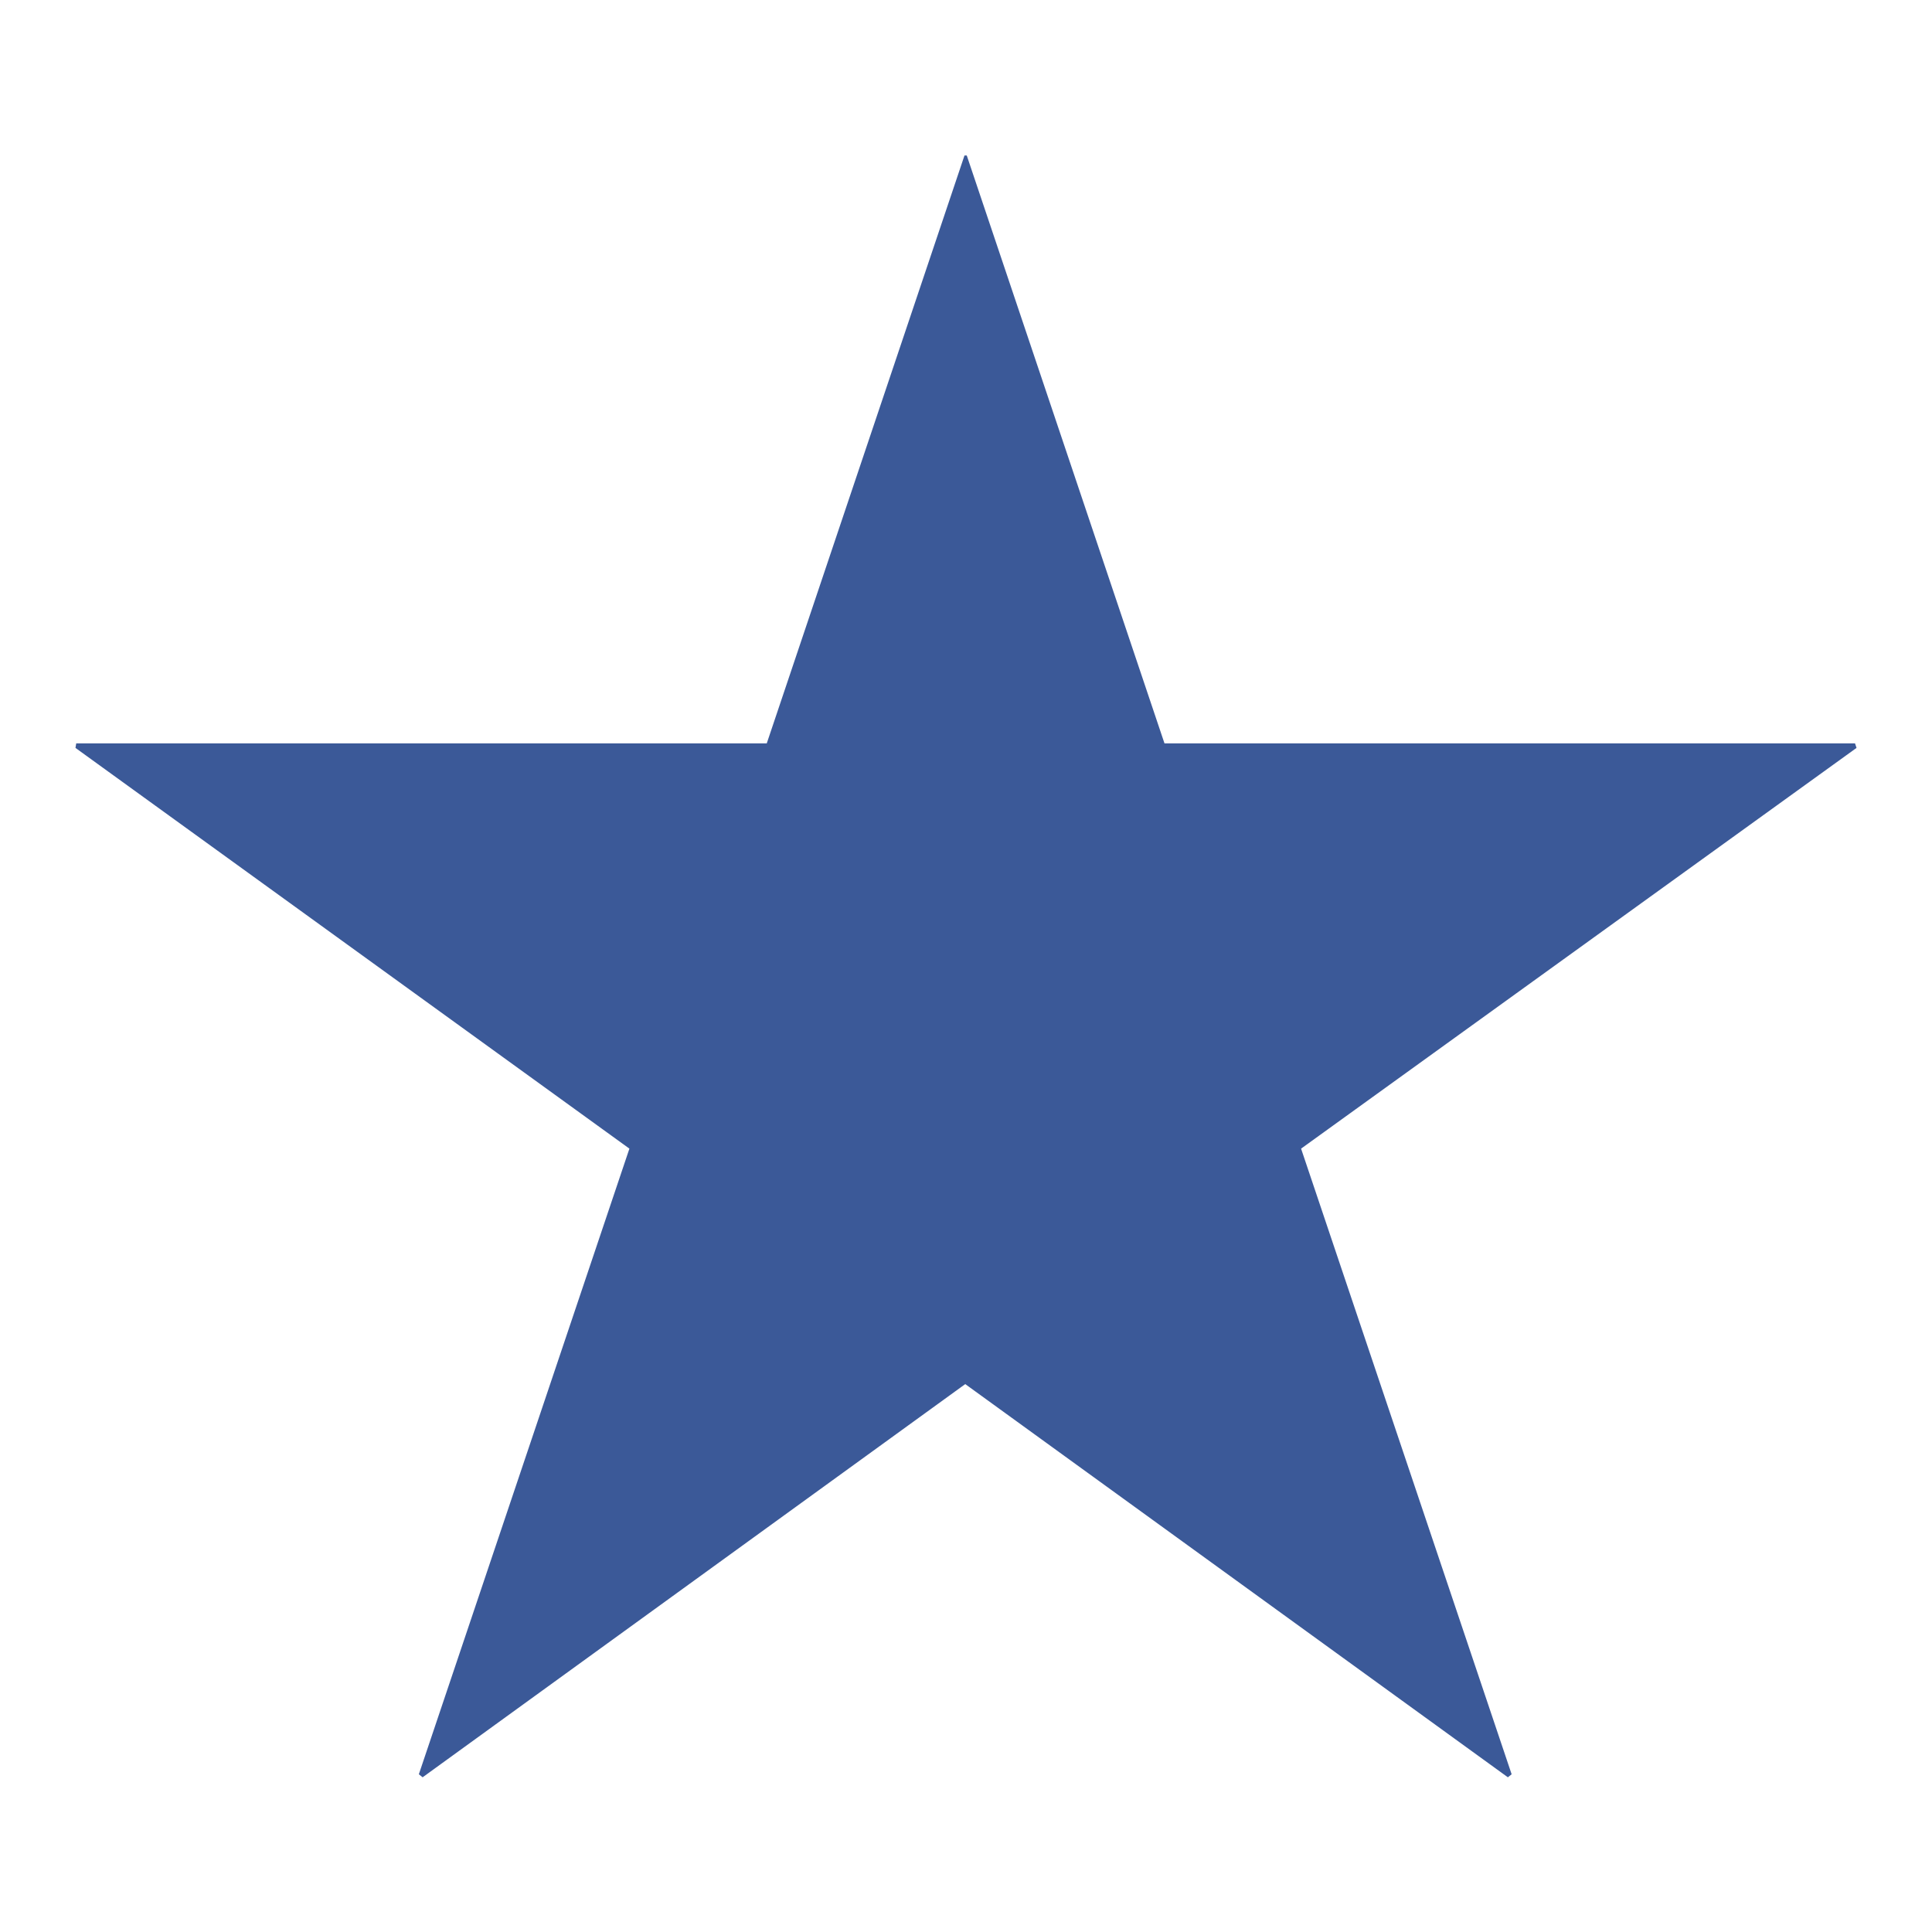 <svg xmlns="http://www.w3.org/2000/svg" version="1.1" xmlns:xlink="http://www.w3.org/1999/xlink" preserveAspectRatio="none" x="0px" y="0px" width="128px" height="128px" viewBox="0 0 128 128">
<defs>
<g id="Layer0_0_FILL">
<path fill="#3b5998" stroke="none" d="
M 123 49.55
L 122.9 49.25 77.15 49.25 64.05 10.3 63.9 10.3 50.8 49.25 5.05 49.25 5 49.55 41.7 76.1 27.75 117.55 28 117.75 63.95 91.7 99.9 117.75 100.15 117.55 86.2 76.1 123 49.55 Z"/>
</g>
</defs>

<g transform="matrix( 1, 0, 0, 1, 0,0) ">
<use xlink:href="#Layer0_0_FILL"/>
</g>
</svg>
